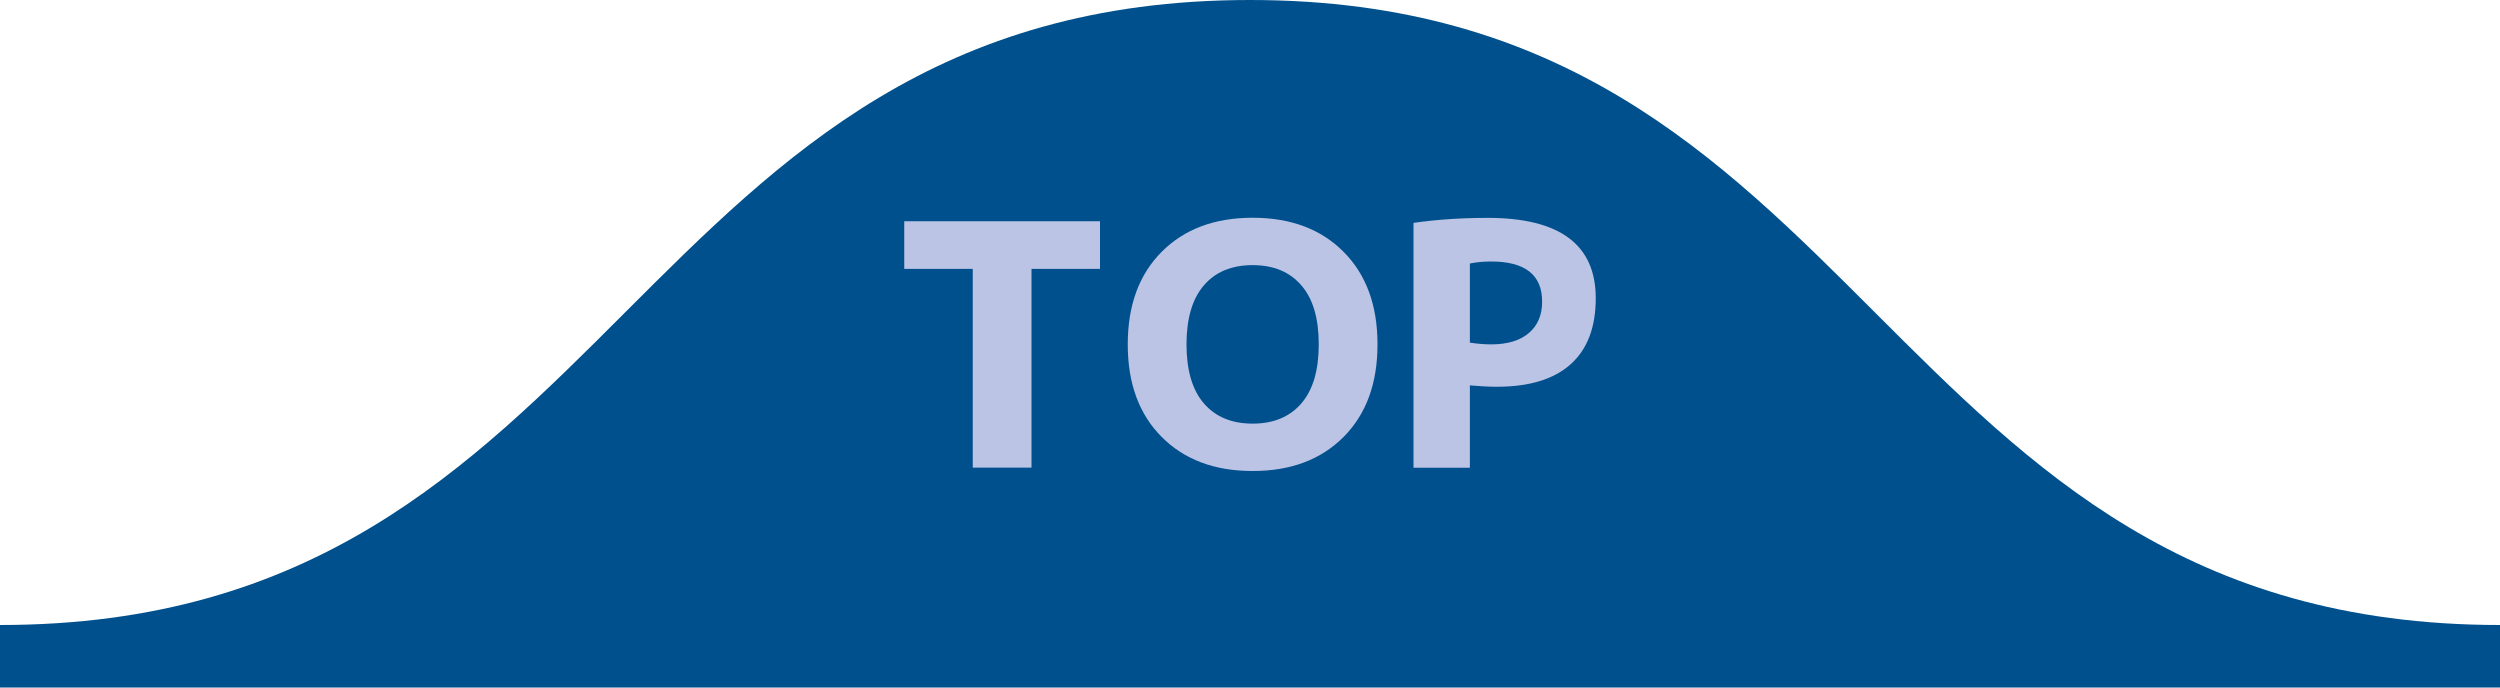 <?xml version="1.0" encoding="UTF-8"?><svg id="_イヤー_2" xmlns="http://www.w3.org/2000/svg" viewBox="0 0 200 55"><defs><style>.cls-1{fill:#00508e;}.cls-2{fill:#bbc4e4;}</style></defs><g id="_イヤー_2-2"><g><path class="cls-1" d="M200,50C150,50,150,0,100,0S50,50,0,50v5H200v-5Z"/><g><path class="cls-2" d="M88,17.7v3.81h-5.48v15.9h-4.7v-15.9h-5.48v-3.81h15.66Z"/><path class="cls-2" d="M92.93,20.15c1.81-1.82,4.23-2.73,7.28-2.73s5.47,.91,7.28,2.73c1.81,1.82,2.71,4.28,2.71,7.4s-.9,5.58-2.71,7.4c-1.81,1.82-4.23,2.73-7.28,2.73s-5.47-.91-7.28-2.73c-1.81-1.82-2.71-4.28-2.71-7.4s.9-5.58,2.71-7.4Zm3.38,12.12c.93,1.08,2.23,1.62,3.9,1.62s2.97-.54,3.9-1.62c.93-1.08,1.39-2.65,1.39-4.72s-.46-3.65-1.39-4.72c-.93-1.08-2.23-1.62-3.9-1.62s-2.98,.54-3.9,1.62c-.93,1.08-1.39,2.66-1.39,4.72s.46,3.65,1.39,4.72Z"/><path class="cls-2" d="M113.08,17.83c1.87-.27,3.85-.4,5.94-.4,5.76,0,8.64,2.14,8.64,6.43,0,2.32-.67,4.08-2.01,5.28-1.34,1.2-3.31,1.8-5.9,1.8-.65,0-1.37-.04-2.16-.11v6.59h-4.51V17.83Zm4.51,9.58c.58,.09,1.14,.14,1.7,.14,1.3,0,2.3-.3,3.01-.9,.71-.6,1.07-1.44,1.07-2.52,0-2.14-1.36-3.21-4.08-3.21-.59,0-1.16,.05-1.7,.16v6.34Z"/></g></g></g></svg>